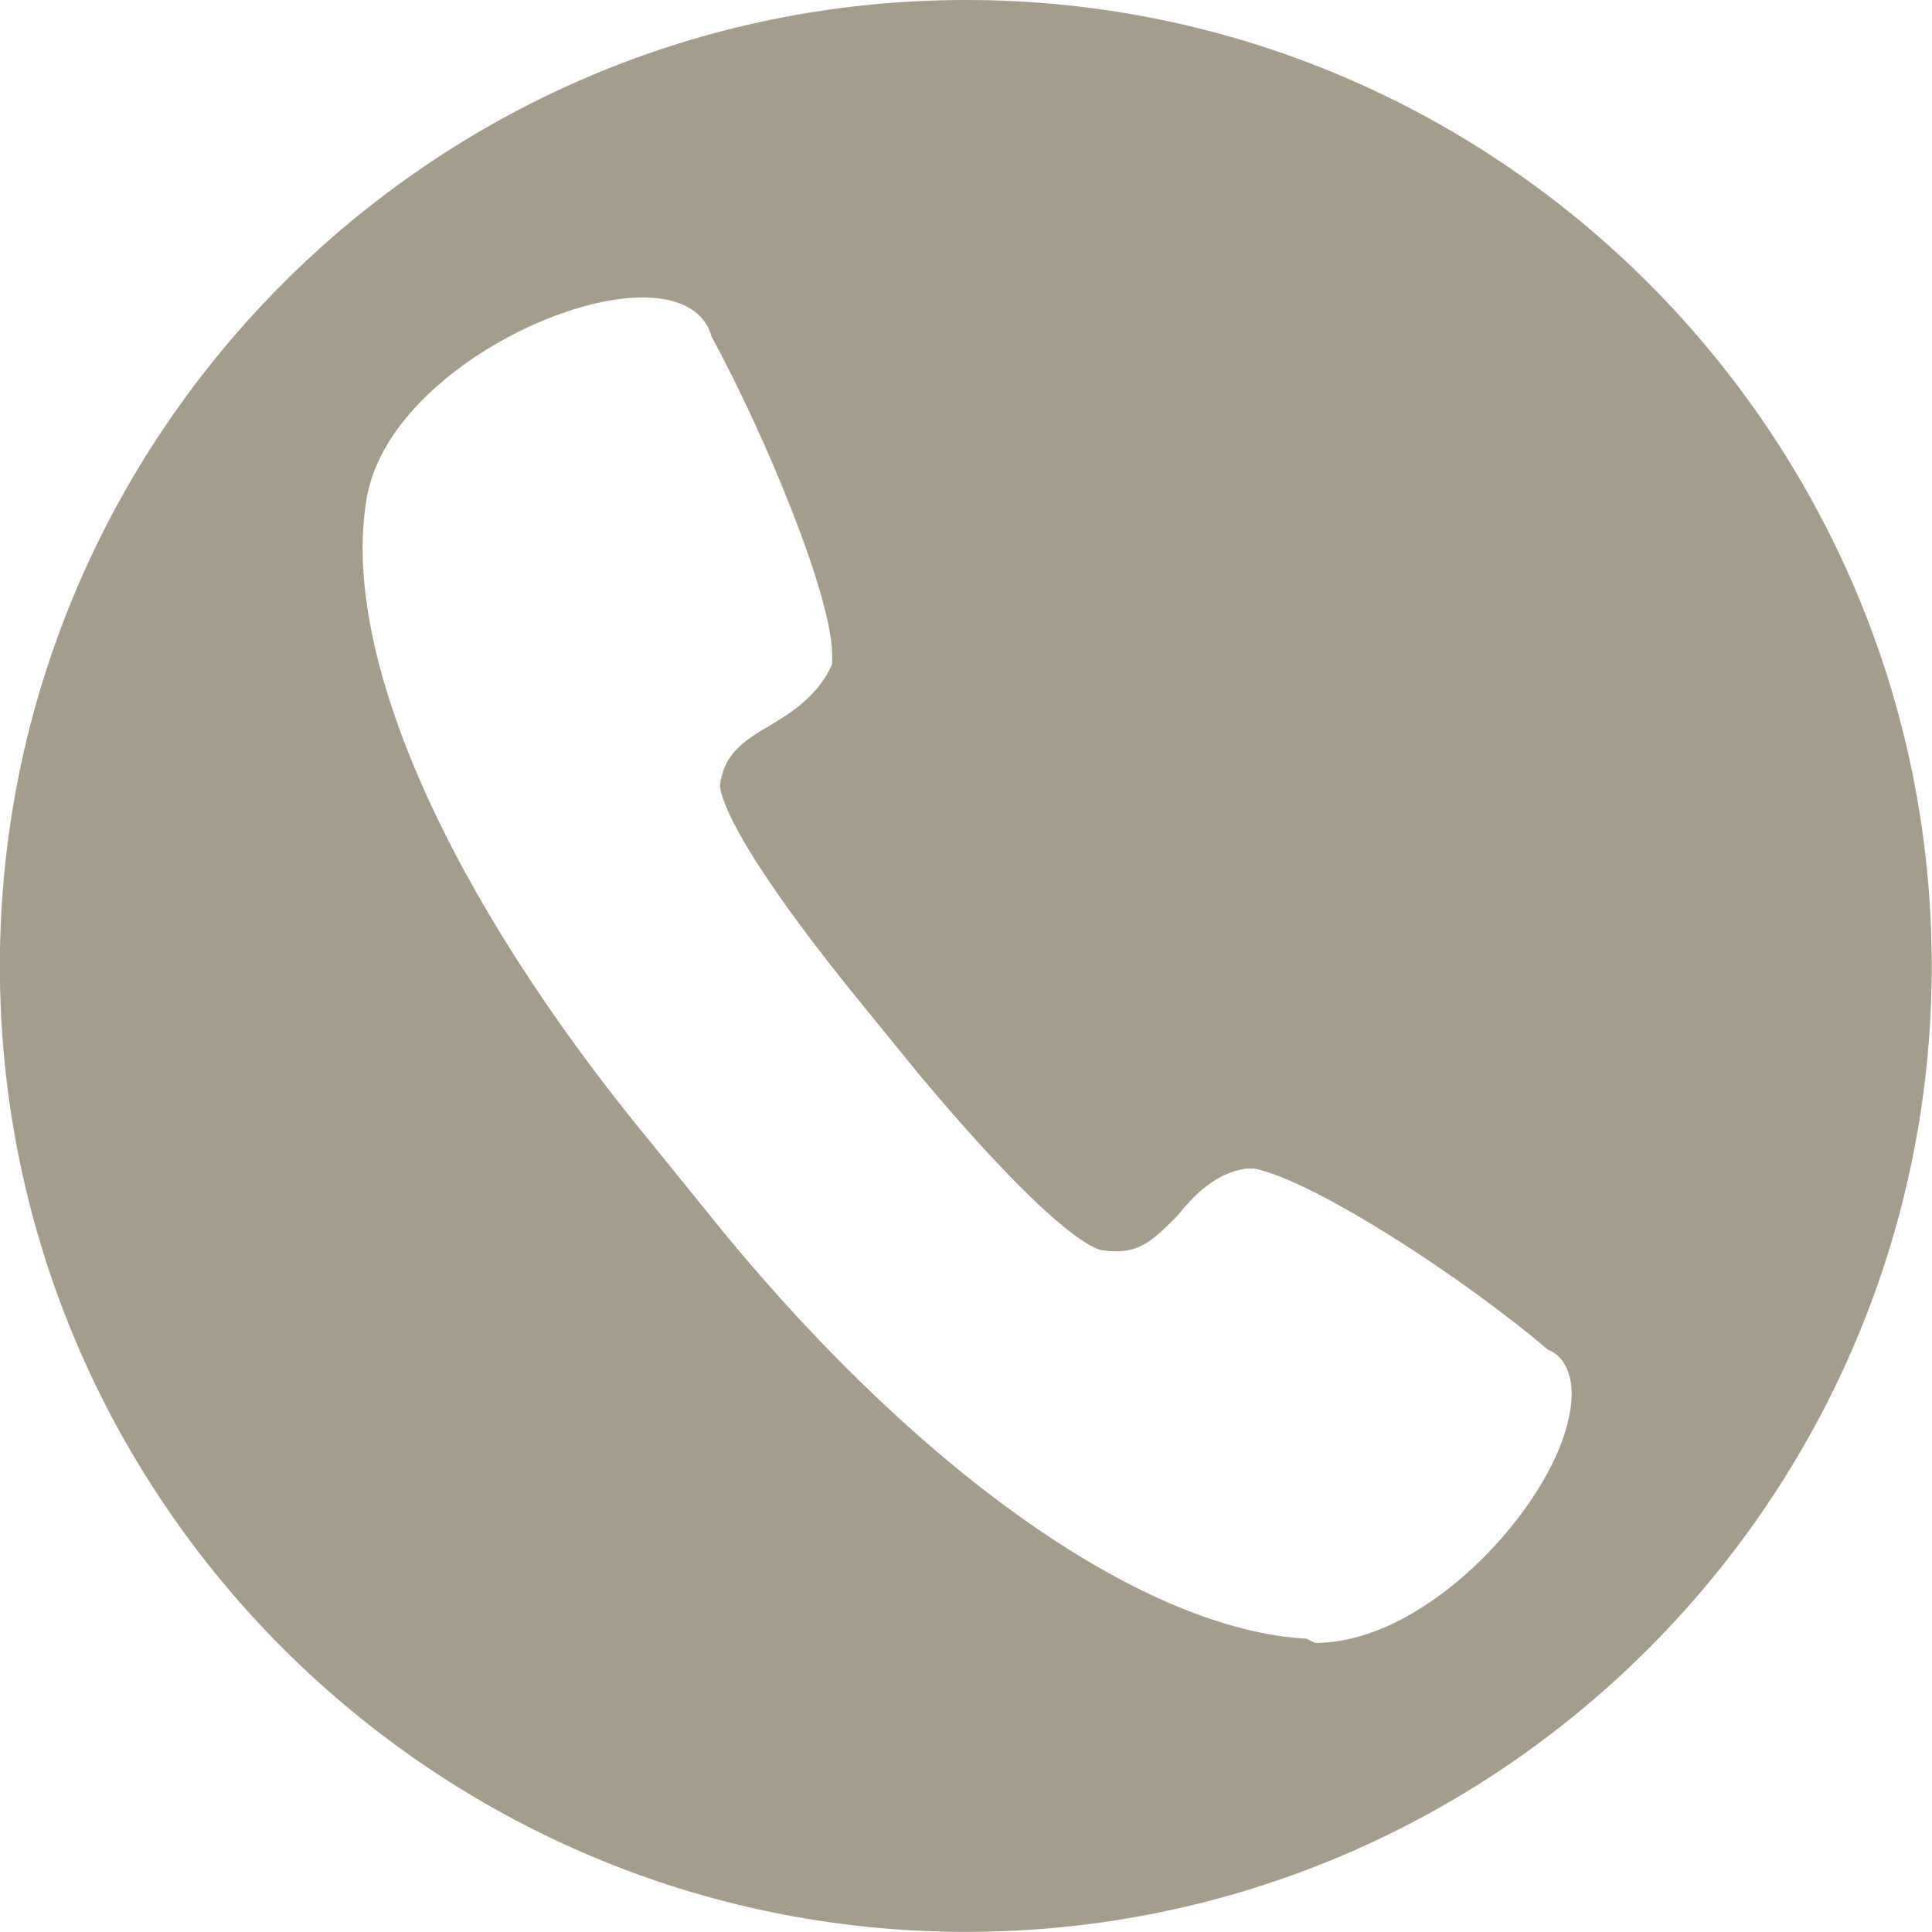 <svg xmlns="http://www.w3.org/2000/svg" xmlns:xlink="http://www.w3.org/1999/xlink" width="80" zoomAndPan="magnify" viewBox="0 0 60 60" height="80" preserveAspectRatio="xMidYMid meet" version="1.0"><path fill="#a49d8c" d="M 29.996 0 C 13.387 0 -0.004 13.523 -0.004 29.996 C -0.004 46.602 13.523 59.996 29.996 59.996 C 46.602 59.996 59.992 46.469 59.992 29.996 C 59.992 13.523 46.602 0 29.996 0 Z M 48.609 44.461 C 47.805 47.141 44.191 51.023 40.844 51.023 L 40.574 50.891 C 35.621 50.621 28.789 45.934 22.496 38.301 L 20.219 35.488 C 13.926 27.855 10.578 20.355 11.379 15.535 C 11.914 12.051 17.004 9.238 19.949 9.238 C 21.426 9.238 21.961 9.91 22.094 10.445 C 23.699 13.391 25.844 18.48 25.844 20.355 L 25.844 20.621 C 25.441 21.559 24.637 22.098 23.969 22.496 C 23.031 23.035 22.496 23.434 22.359 24.371 C 22.359 24.641 22.629 26.113 26.781 31.203 L 28.523 33.344 C 32.672 38.301 34.012 38.836 34.281 38.836 C 35.352 38.969 35.754 38.566 36.559 37.766 C 37.094 37.094 37.762 36.426 38.699 36.293 L 38.969 36.293 C 40.844 36.691 45.395 39.641 48.074 41.918 C 48.477 42.051 49.145 42.719 48.609 44.461 Z M 48.609 44.461 " fill-opacity="1" fill-rule="nonzero"/></svg>